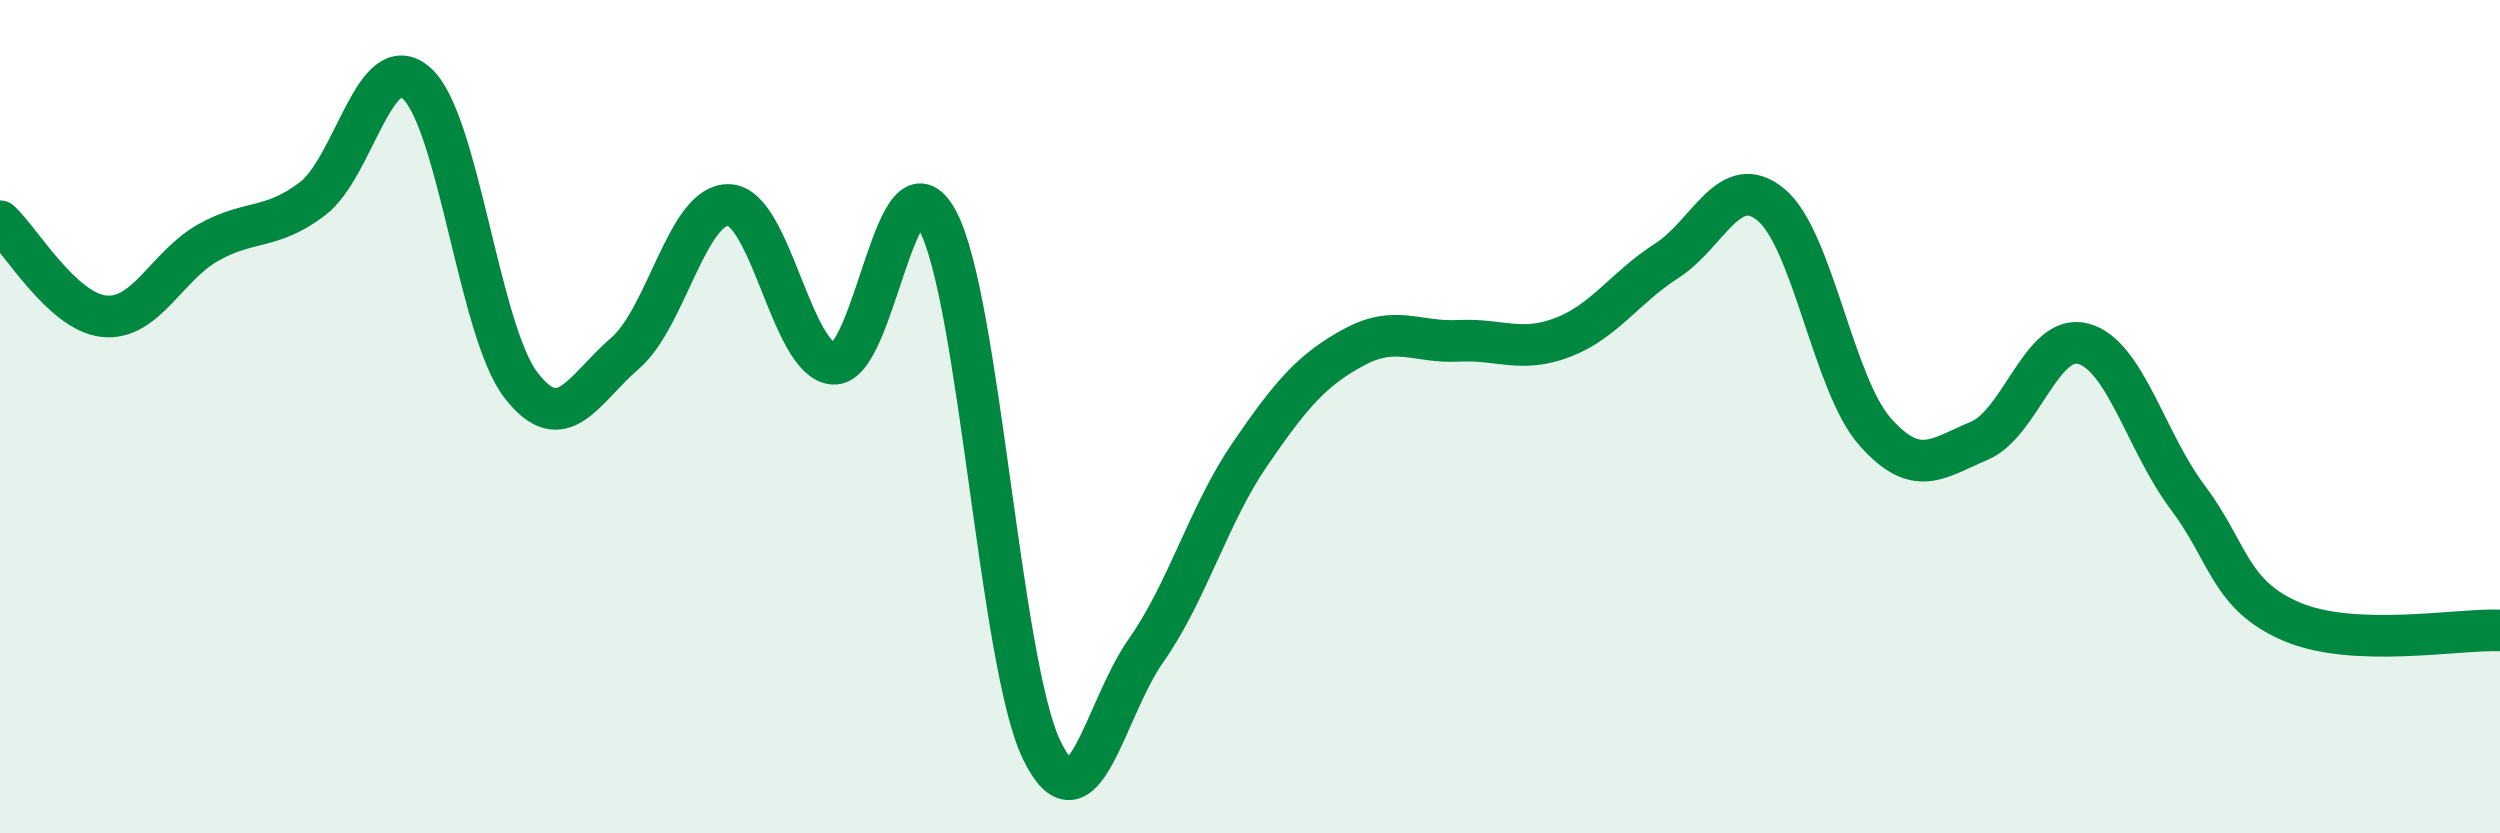 
    <svg width="60" height="20" viewBox="0 0 60 20" xmlns="http://www.w3.org/2000/svg">
      <path
        d="M 0,5.31 C 0.5,5.77 1.5,7.49 2.5,7.59 C 3.5,7.69 4,6.38 5,5.82 C 6,5.26 6.5,5.53 7.5,4.77 C 8.5,4.01 9,1.11 10,2 C 11,2.89 11.5,7.94 12.5,9.24 C 13.5,10.54 14,9.34 15,8.48 C 16,7.62 16.5,4.87 17.5,4.92 C 18.5,4.97 19,8.66 20,8.73 C 21,8.8 21.5,3.44 22.5,5.29 C 23.5,7.14 24,15.93 25,18 C 26,20.07 26.5,17.04 27.5,15.62 C 28.5,14.2 29,12.36 30,10.9 C 31,9.44 31.5,8.87 32.5,8.33 C 33.5,7.79 34,8.23 35,8.18 C 36,8.13 36.5,8.48 37.5,8.1 C 38.5,7.72 39,6.9 40,6.26 C 41,5.62 41.5,4.09 42.5,4.91 C 43.5,5.73 44,9.23 45,10.36 C 46,11.49 46.5,11 47.5,10.58 C 48.5,10.16 49,7.98 50,8.25 C 51,8.52 51.5,10.6 52.5,11.93 C 53.5,13.26 53.5,14.28 55,14.92 C 56.5,15.56 59,15.09 60,15.13L60 20L0 20Z"
        fill="#008740"
        opacity="0.1"
        stroke-linecap="round"
        stroke-linejoin="round"
      />
      <path
        d="M 0,5.31 C 0.5,5.77 1.5,7.49 2.5,7.59 C 3.5,7.69 4,6.38 5,5.82 C 6,5.26 6.5,5.53 7.5,4.77 C 8.5,4.01 9,1.11 10,2 C 11,2.89 11.5,7.94 12.5,9.24 C 13.5,10.54 14,9.34 15,8.48 C 16,7.62 16.5,4.87 17.5,4.92 C 18.5,4.97 19,8.66 20,8.73 C 21,8.8 21.5,3.44 22.5,5.29 C 23.5,7.14 24,15.93 25,18 C 26,20.07 26.5,17.04 27.5,15.62 C 28.5,14.2 29,12.36 30,10.9 C 31,9.44 31.5,8.87 32.5,8.33 C 33.5,7.79 34,8.23 35,8.18 C 36,8.13 36.5,8.48 37.5,8.1 C 38.5,7.72 39,6.9 40,6.26 C 41,5.62 41.5,4.09 42.5,4.91 C 43.5,5.73 44,9.23 45,10.36 C 46,11.49 46.5,11 47.5,10.58 C 48.5,10.16 49,7.98 50,8.25 C 51,8.52 51.5,10.6 52.5,11.93 C 53.5,13.26 53.5,14.28 55,14.92 C 56.5,15.56 59,15.09 60,15.13"
        stroke="#008740"
        stroke-width="1"
        fill="none"
        stroke-linecap="round"
        stroke-linejoin="round"
      />
    </svg>
  